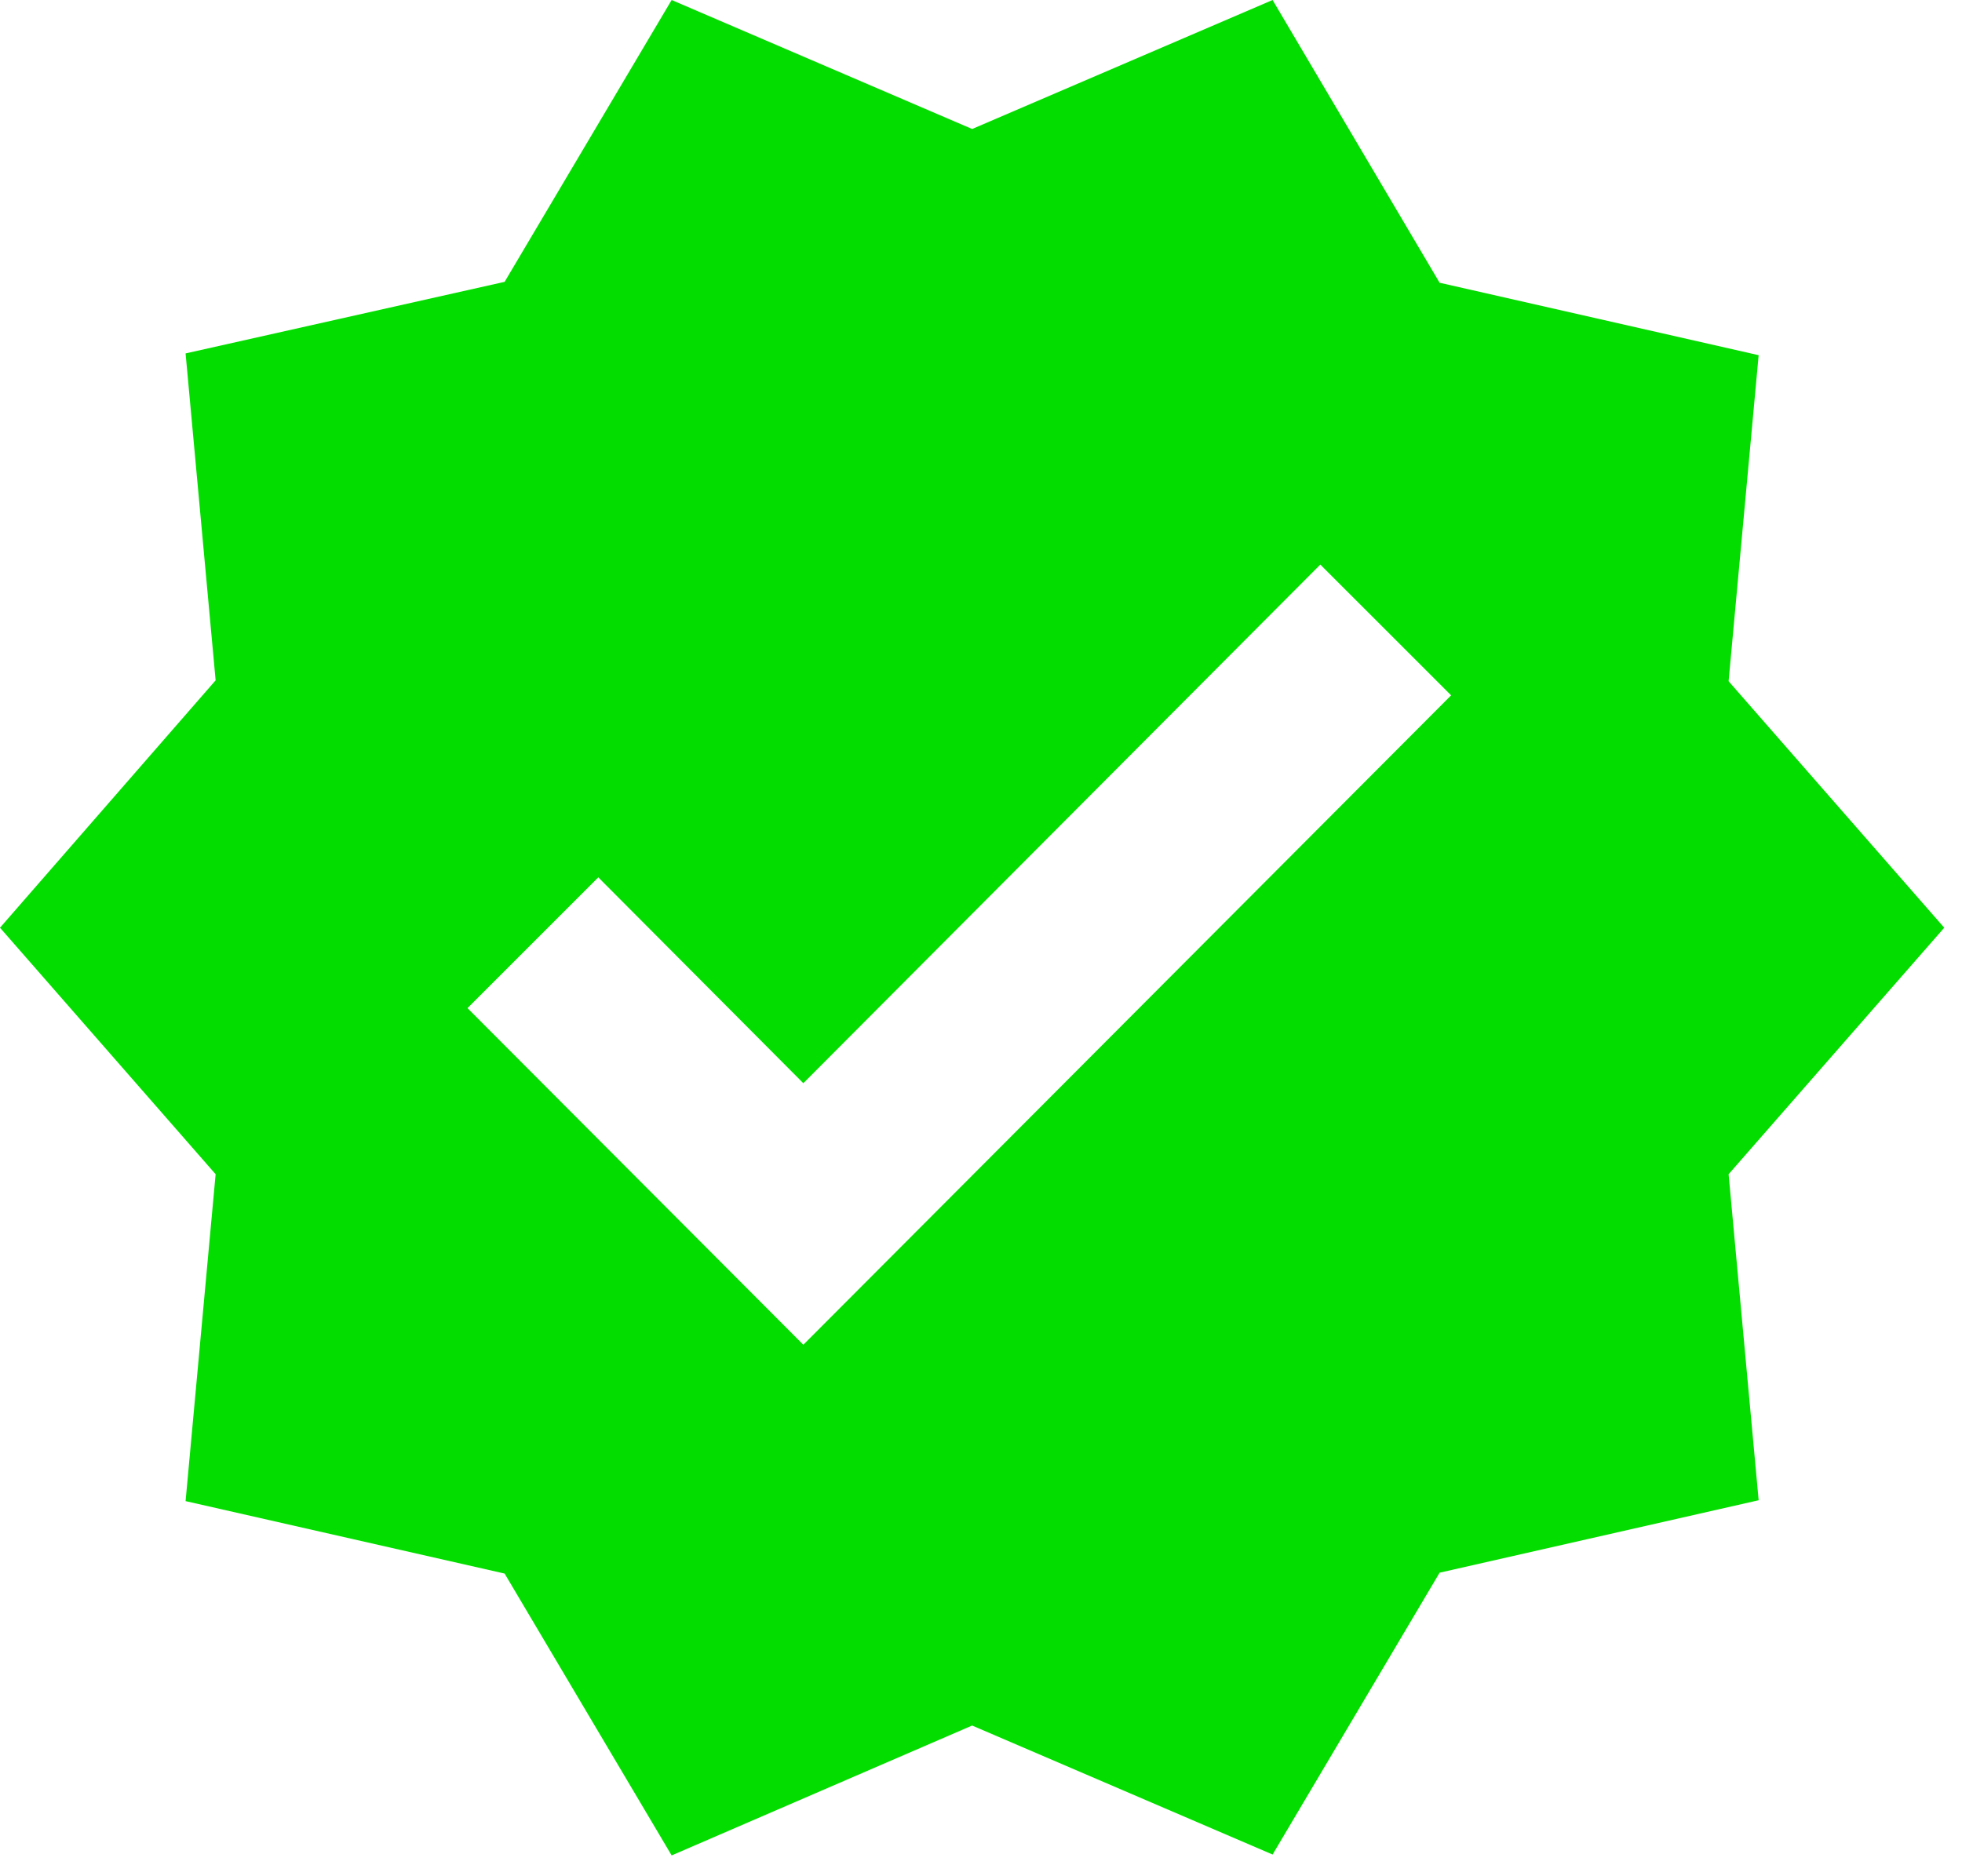 <?xml version="1.0" encoding="UTF-8"?> <svg xmlns="http://www.w3.org/2000/svg" width="92" height="88" viewBox="0 0 92 88" fill="none"> <g clip-path="url(#clip0_17_2)"> <path d="M91.168 43.512L81.056 31.95L82.465 16.659L67.505 13.261L59.673 0L45.584 6.05L31.494 0L23.662 13.219L8.702 16.576L10.111 31.909L0 43.512L10.111 55.074L8.702 70.406L23.662 73.804L31.494 87.024L45.584 80.932L59.673 86.982L67.505 73.763L82.465 70.365L81.056 55.074L91.168 43.512ZM37.669 63.072L21.922 47.283L28.055 41.15L37.669 50.805L61.911 26.48L68.044 32.613L37.669 63.072Z" fill="#04DD00"></path> </g> <defs> <clipPath id="clip0_17_2"> <rect width="92" height="88" fill="white"></rect> </clipPath> </defs> </svg> 